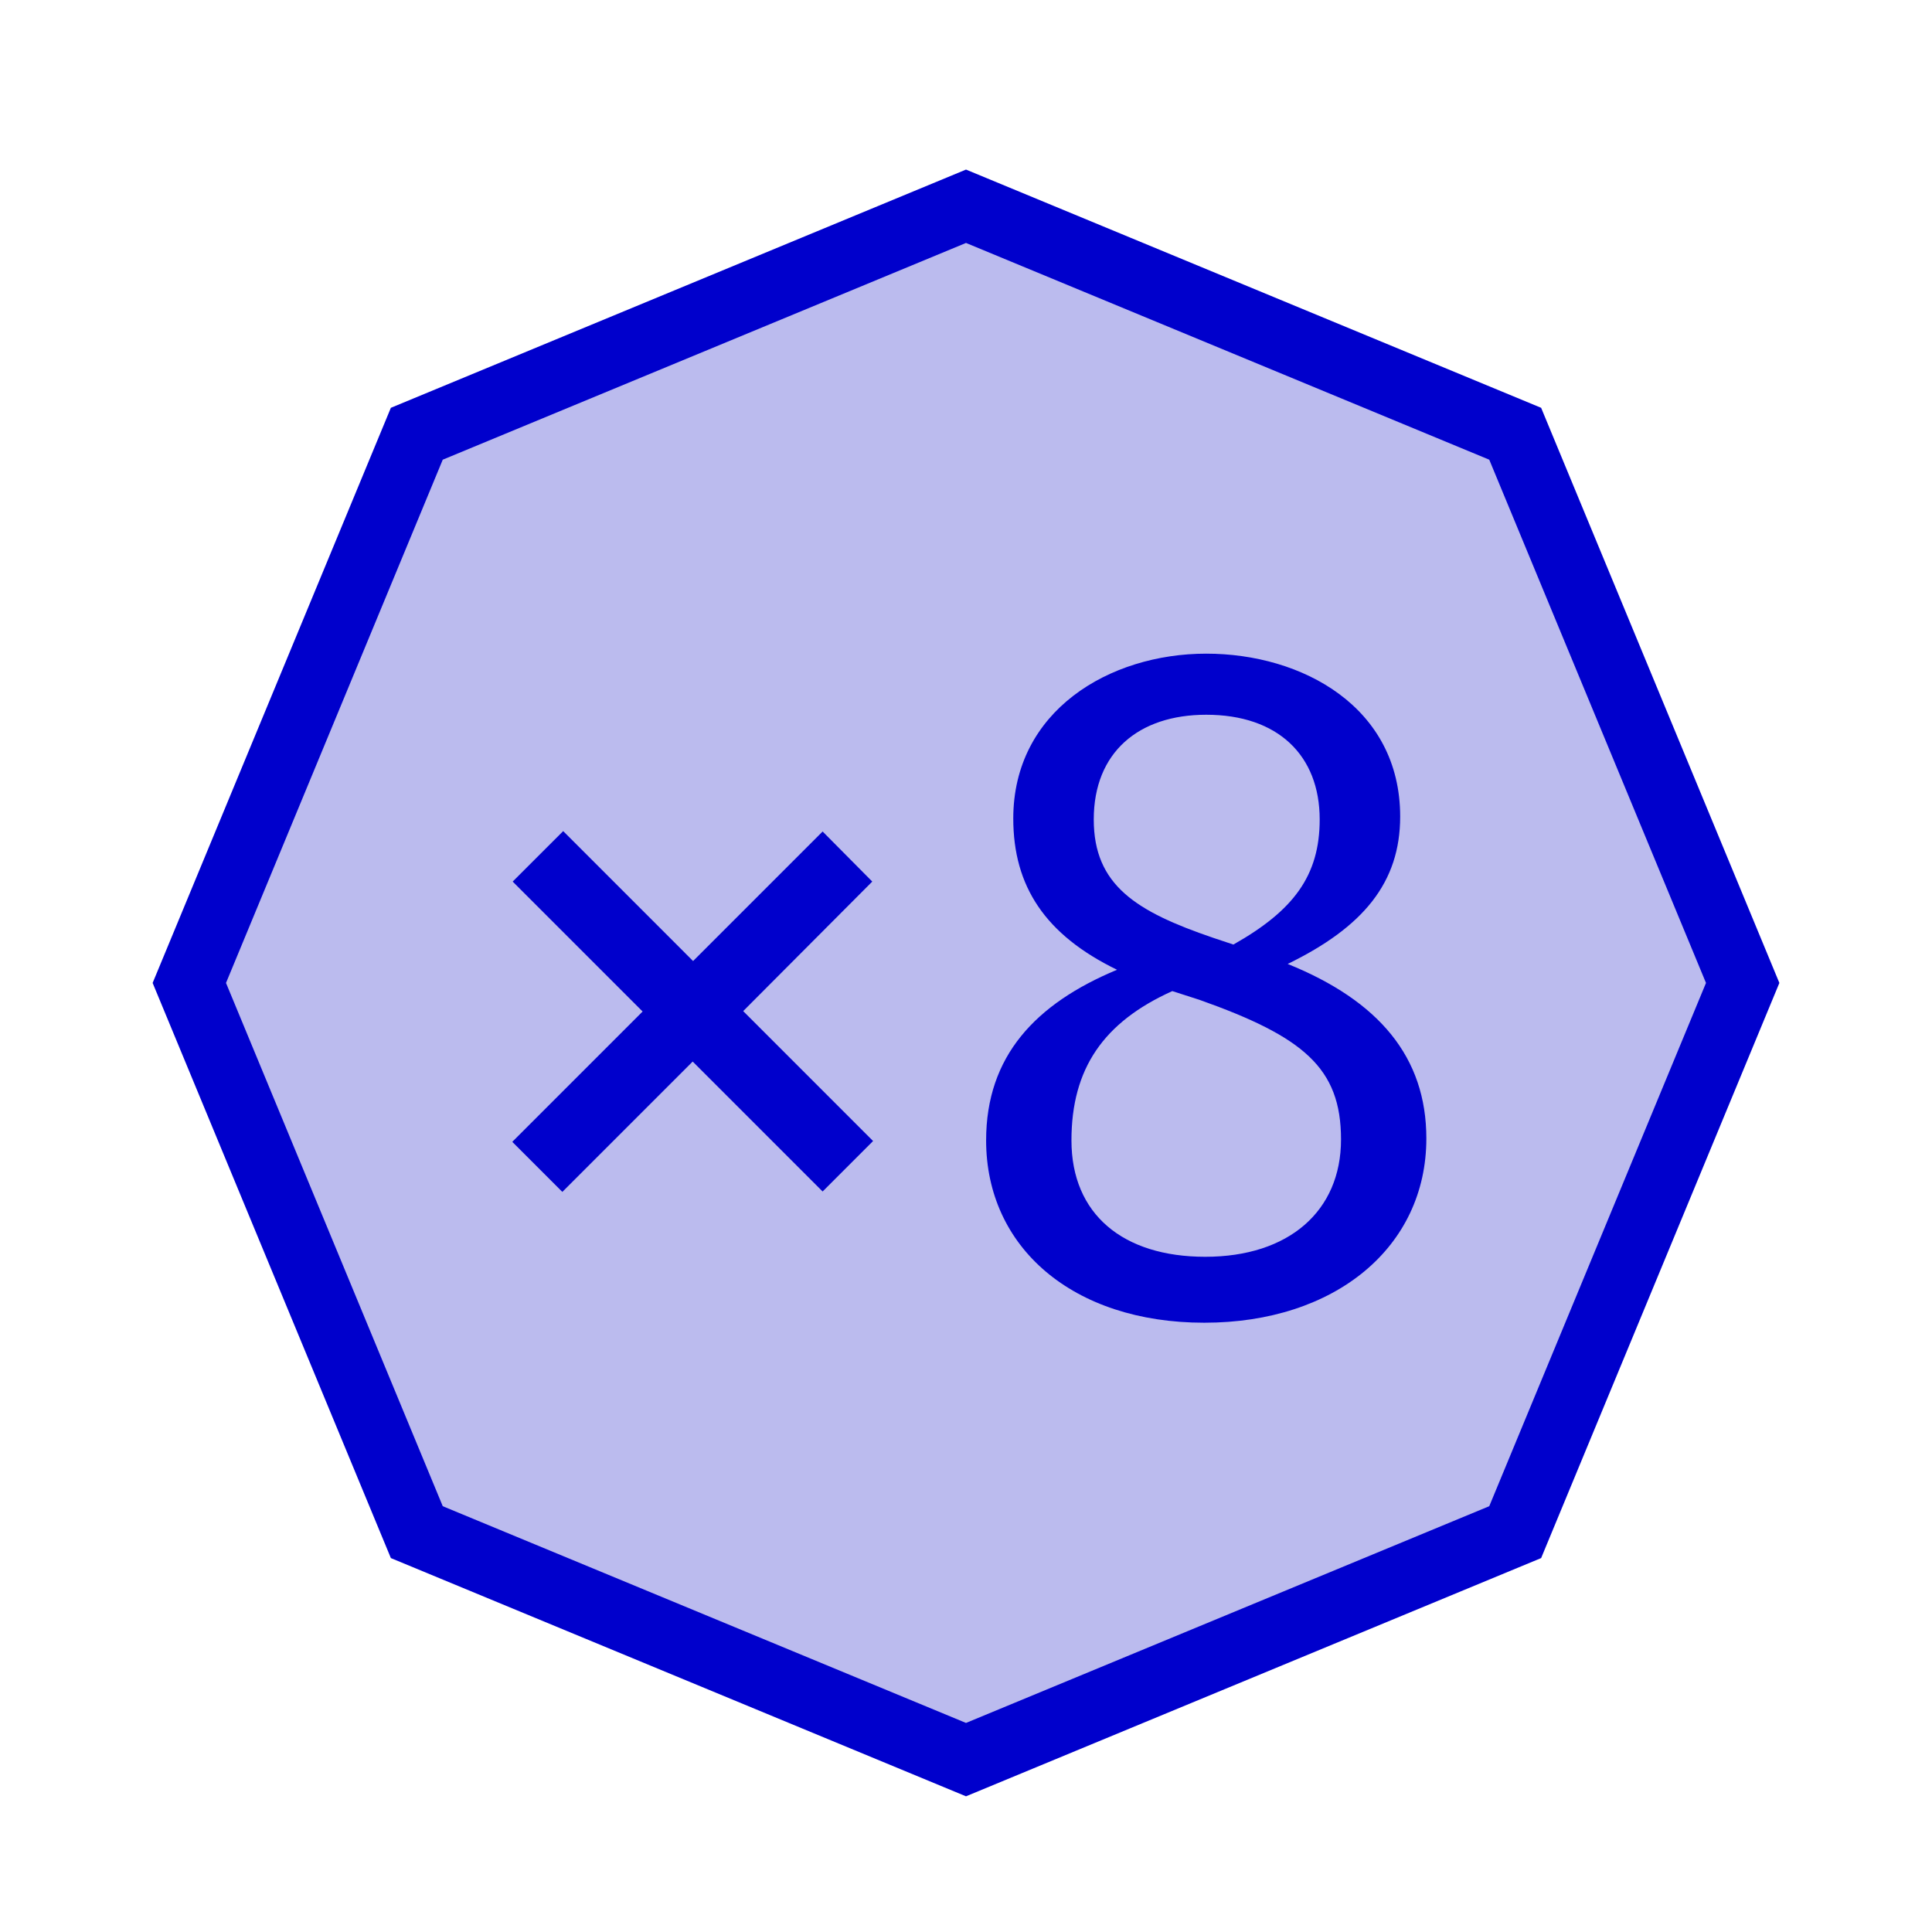 <svg id="todo1" class="todo2" version="1.1" xmlns="http://www.w3.org/2000/svg" xmlns:xlink="http://www.w3.org/1999/xlink" x="0" y="0" width="70" height="70" viewBox="-7 -7 114 114">
  <!-- Loaded SVG font from path "./svg-fonts/Enhanced-CharterRegular.svg" -->
  <path d="M50,5.171l32.406,13.423l13.423,32.406l-13.423,32.406l-32.406,13.423l-32.406,-13.423l-13.423,-32.406l13.423,-32.406l32.406,-13.423Z" stroke="#00c" stroke-width="4" fill="#bbe"/>
  <path style="fill: #00c" d=""/>
  <g transform="matrix(2.384,0,0,2.384,-136.393,-159.565)">
    <path fill="#00c" d="M66.955,92.257l3.226,-3.226l-3.216,-3.216l1.25,-1.249l3.215,3.216l3.206,-3.206l1.229,1.239l-3.195,3.206l3.215,3.216l-1.249,1.249l-3.216,-3.216l-3.226,3.226l-1.239,-1.239Z" style="fill-rule:nonzero"/>
    <path fill="#00c" d="M86.147,87.854c1.872,-0.912 2.784,-2.016 2.784,-3.648c0,-2.712 -2.424,-4.032 -4.8,-4.032c-2.4,0 -4.776,1.416 -4.776,4.08c0,1.68 0.792,2.88 2.568,3.744c-2.016,0.84 -3.24,2.136 -3.24,4.224c0,2.64 2.136,4.512 5.4,4.512c3.24,0 5.496,-1.872 5.496,-4.56c0,-2.016 -1.176,-3.408 -3.432,-4.32Zm-2.016,-6.168c1.776,0 2.808,1.008 2.808,2.592c0,1.392 -0.648,2.256 -2.136,3.096l-0.504,-0.168c-1.896,-0.648 -2.952,-1.296 -2.952,-2.928c0,-1.656 1.104,-2.592 2.784,-2.592Zm-0.024,13.416c-2.04,0 -3.312,-1.056 -3.312,-2.88c0,-1.776 0.792,-2.928 2.496,-3.696l0.672,0.216c2.568,0.912 3.504,1.68 3.504,3.456c0,1.776 -1.296,2.904 -3.36,2.904Z" style="fill-rule:nonzero"/>
  </g>
</svg>